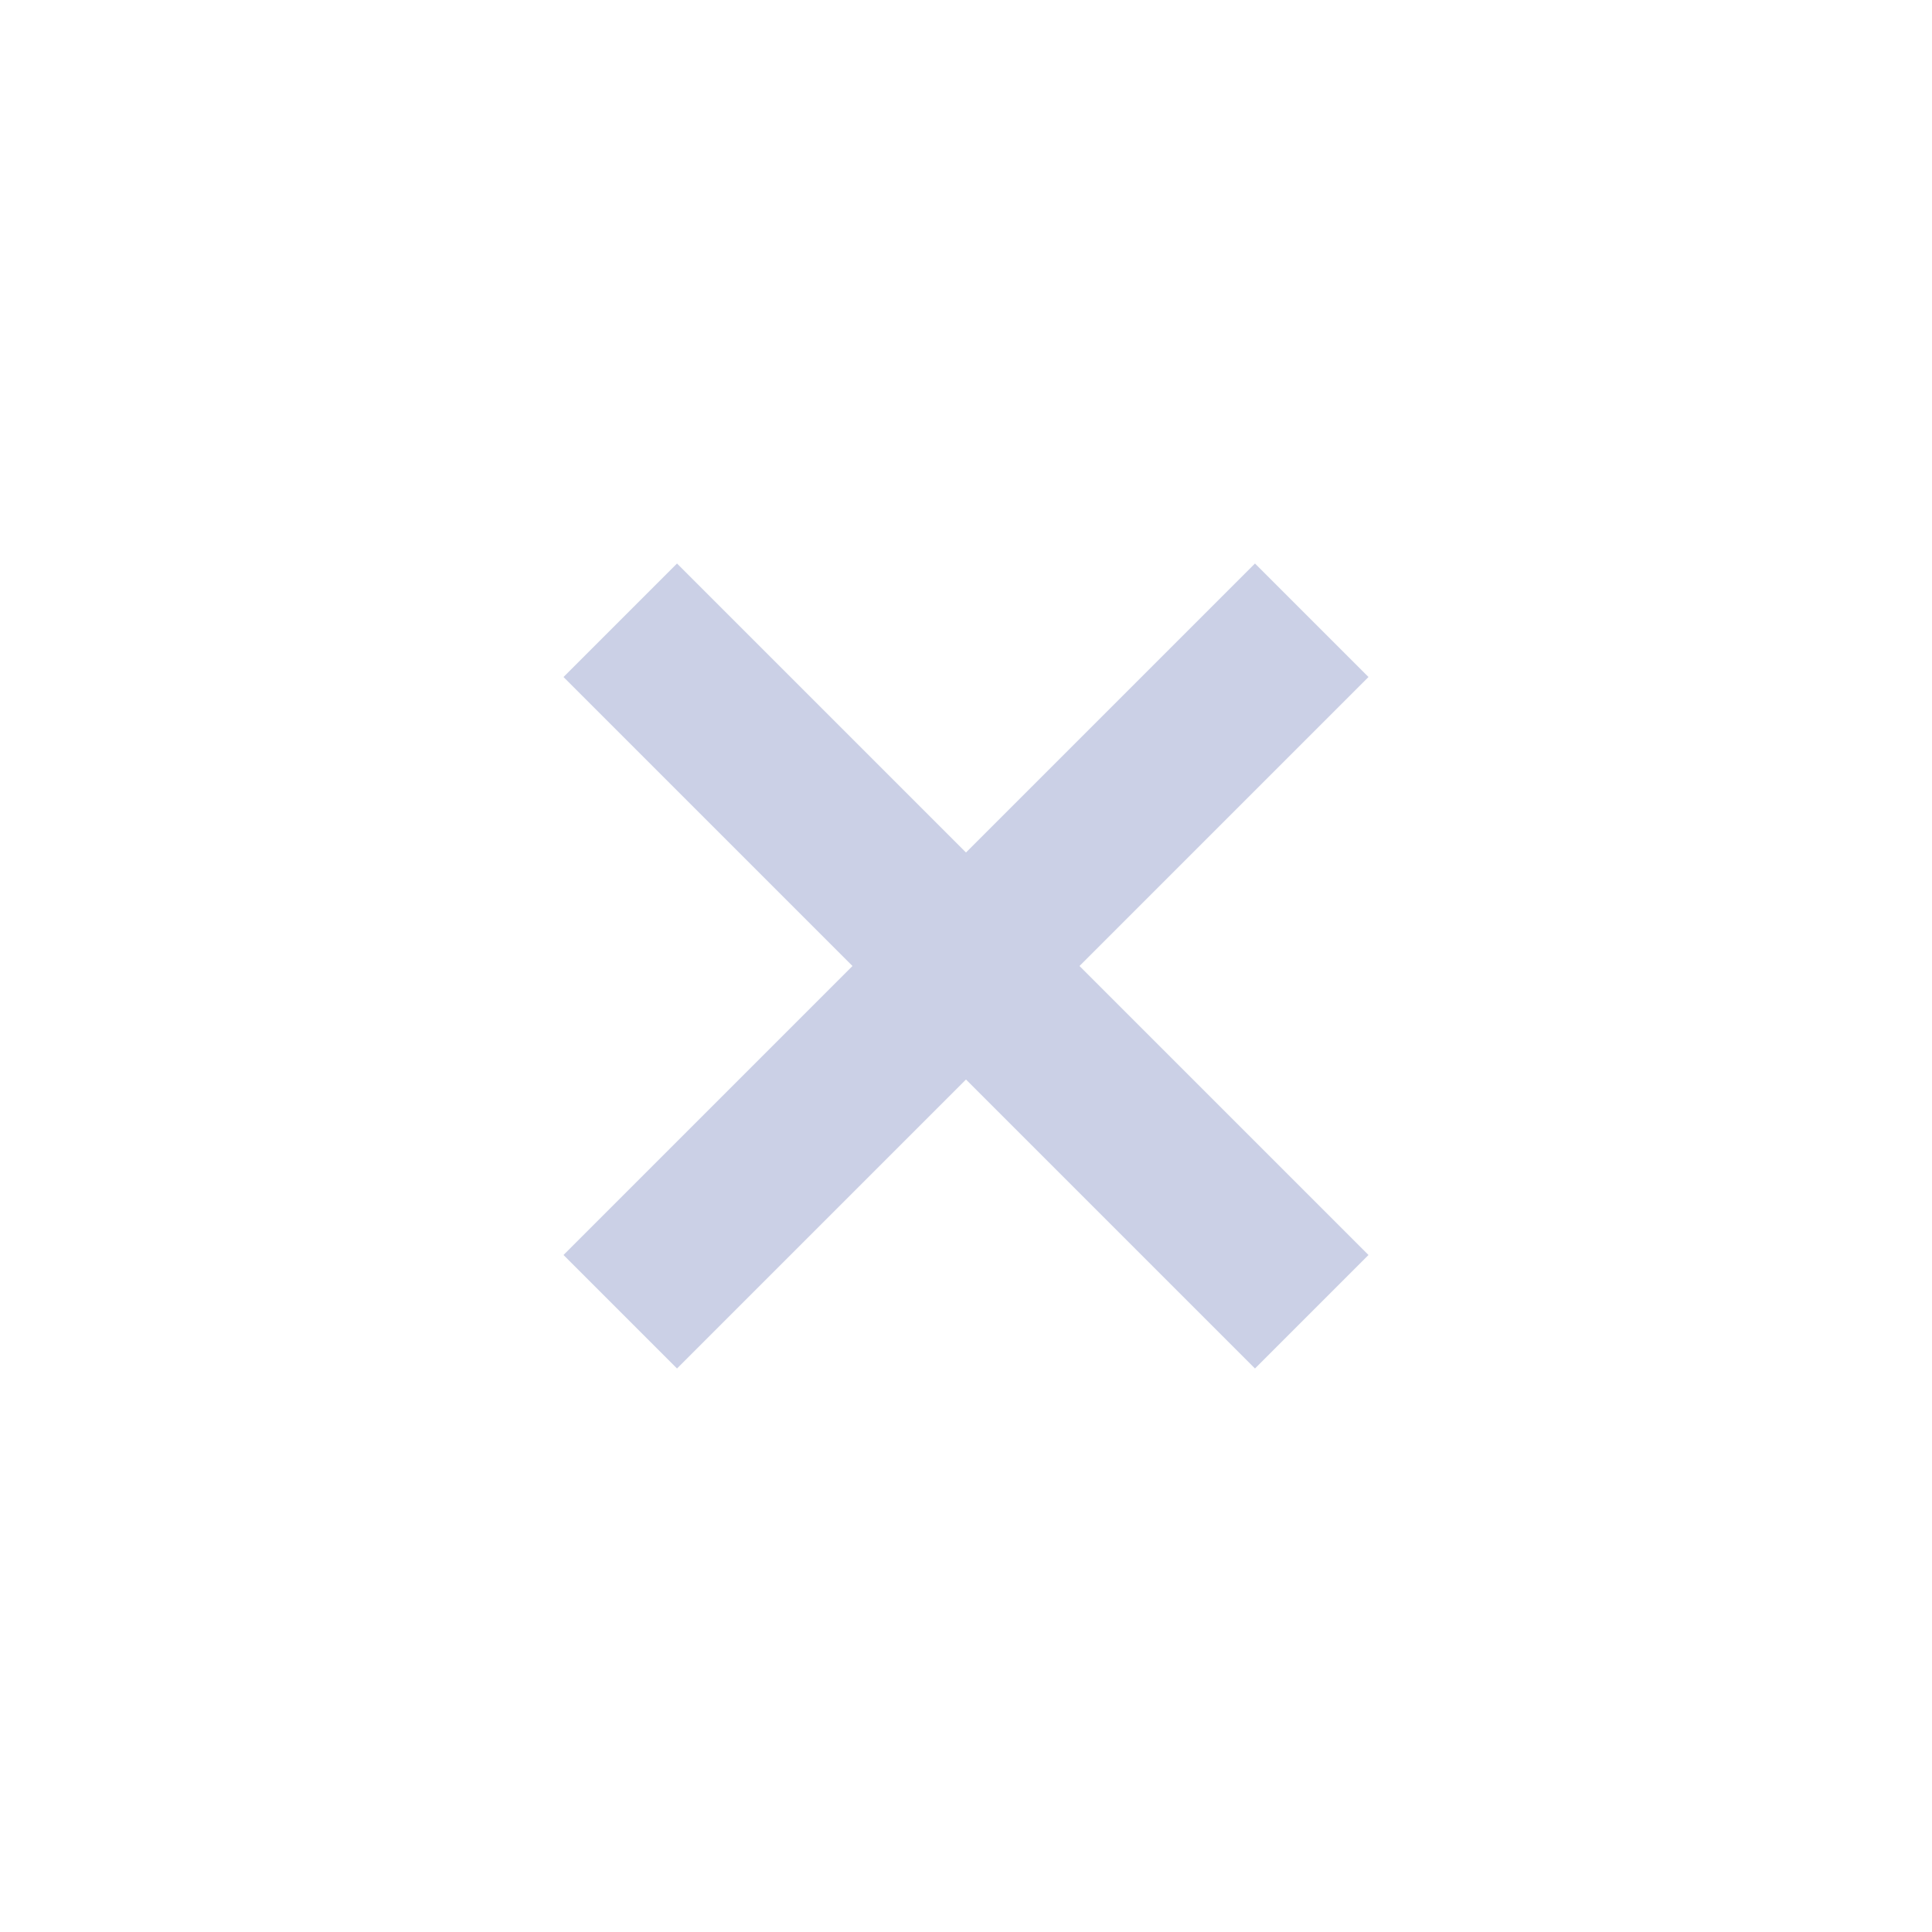 <svg xmlns="http://www.w3.org/2000/svg" width="24" height="24" viewBox="0 0 24 24" fill="#A9B1D6" fill-opacity=".6">
  <path d="M17 8.41L15.59 7 12 10.59 8.41 7 7 8.41 10.59 12 7 15.59 8.41 17 12 13.41 15.59 17 17 15.59 13.41 12z"/>
</svg>
